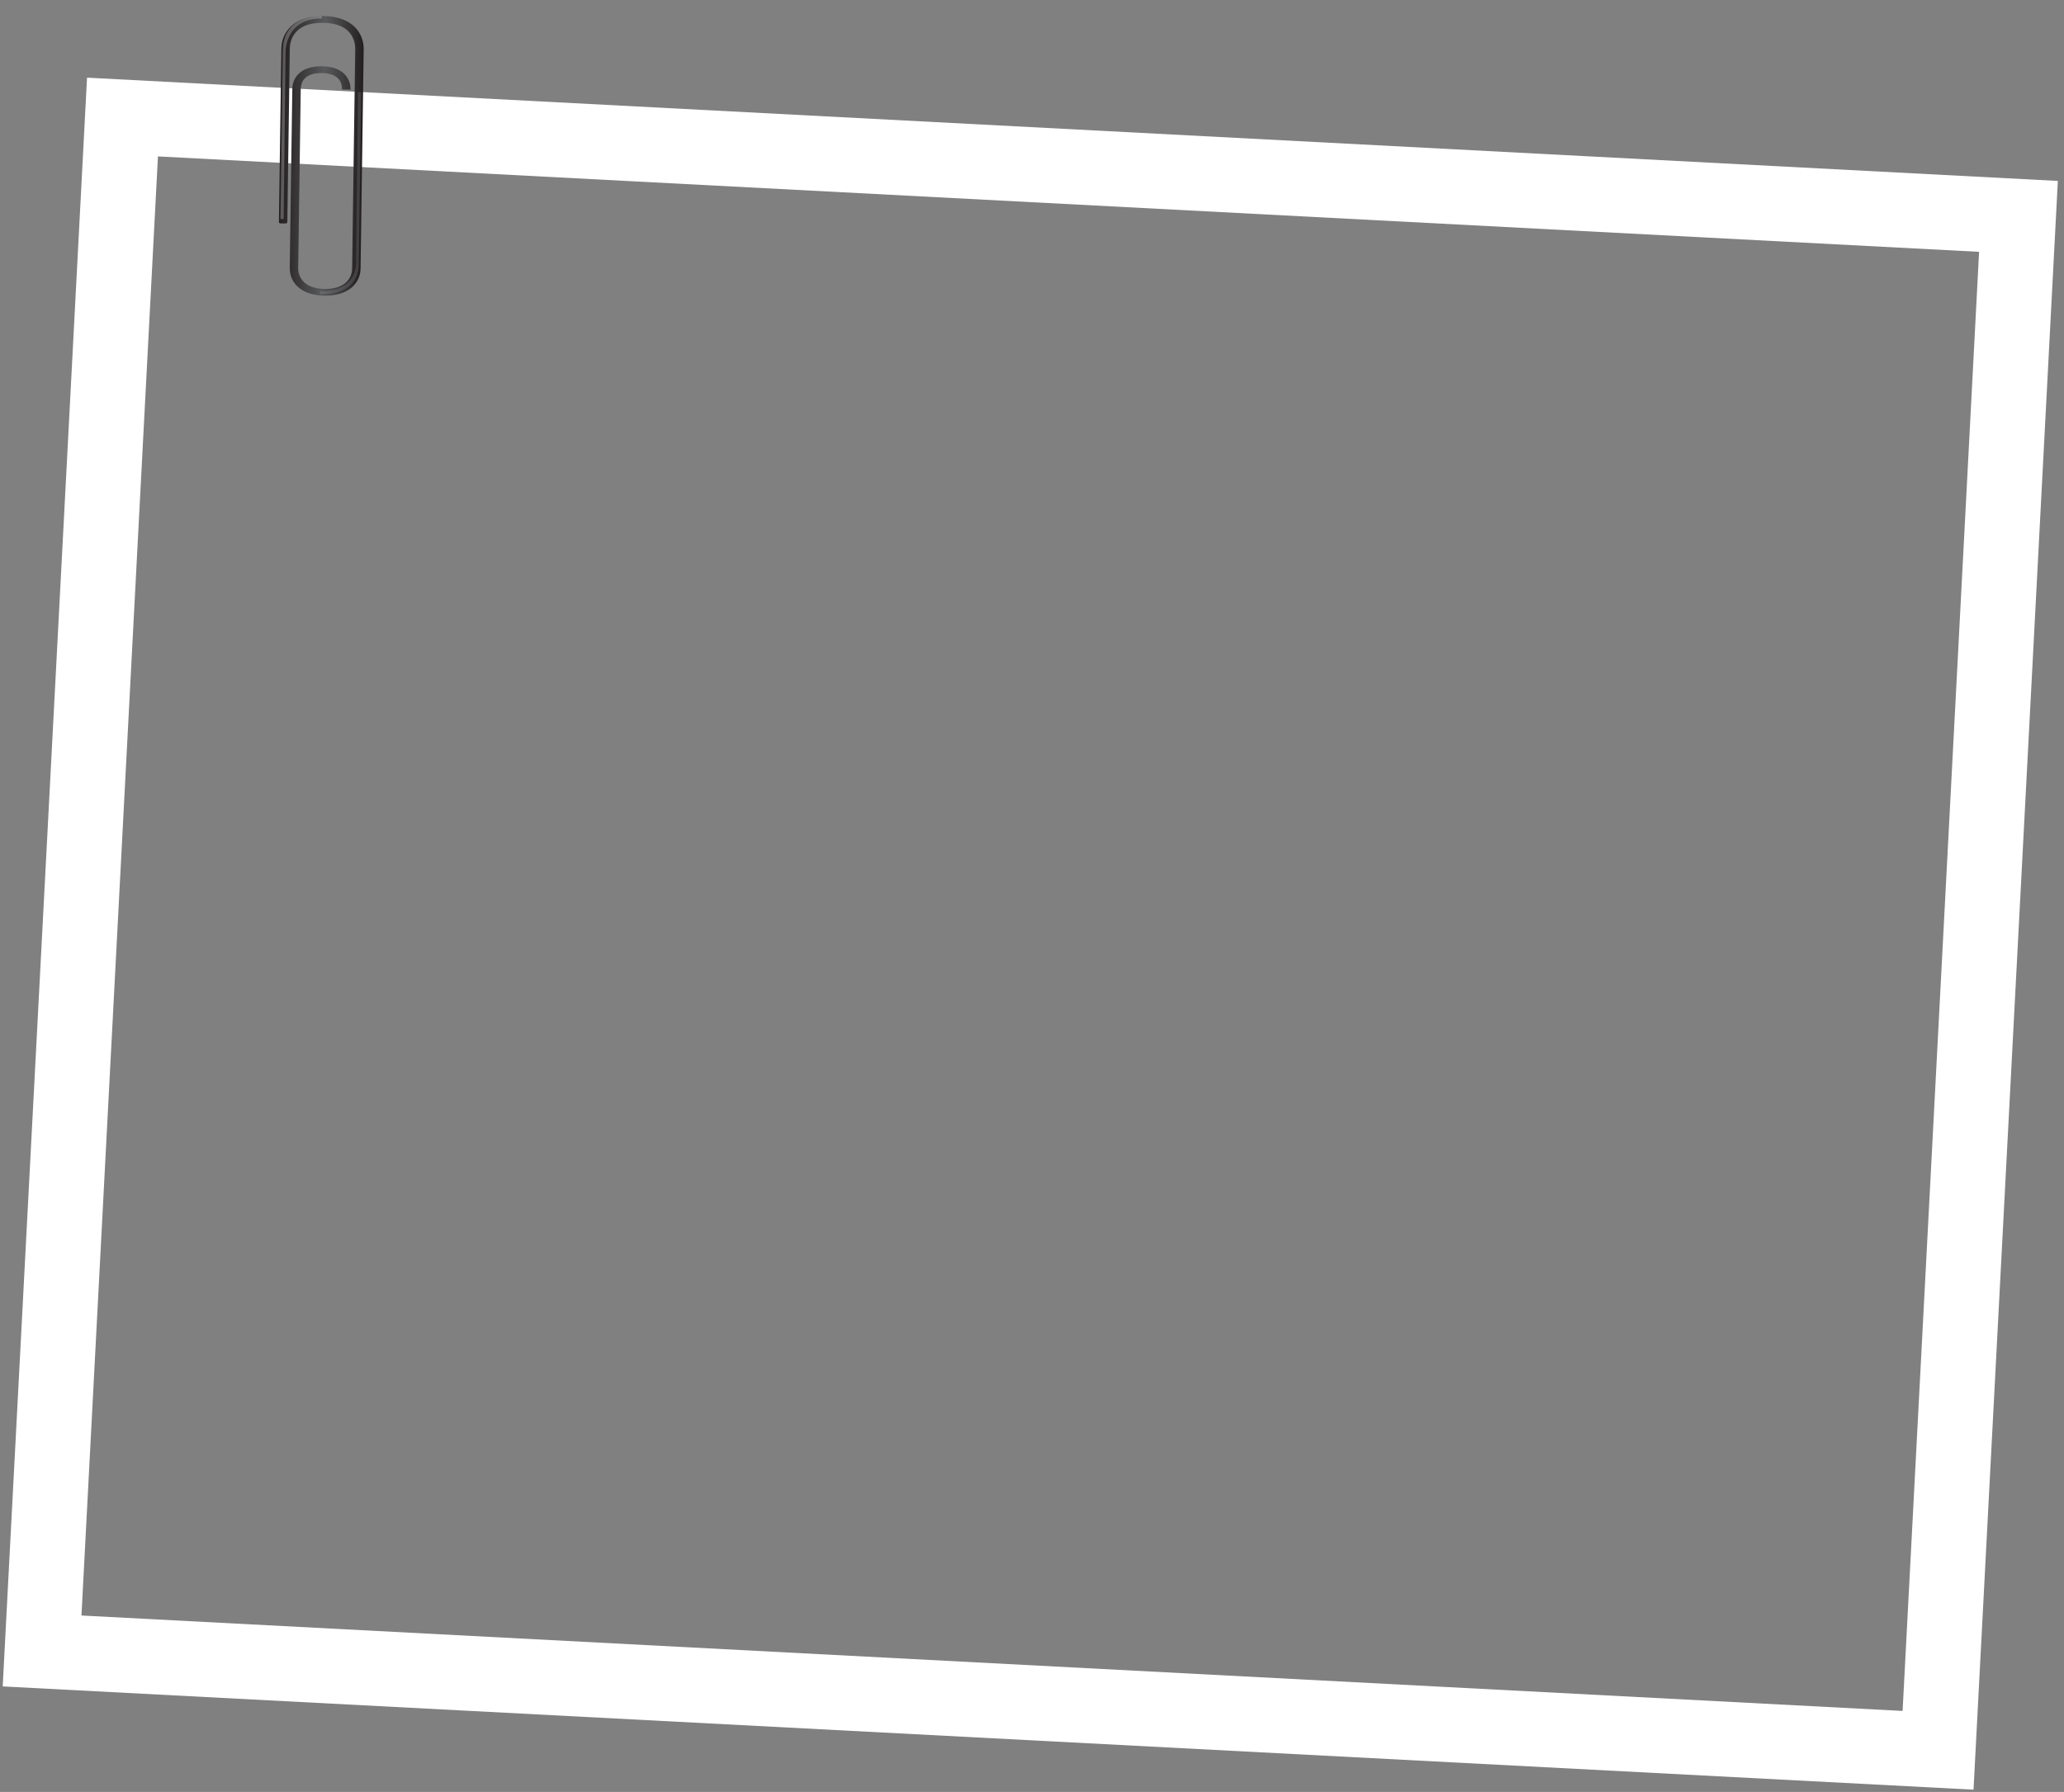 <svg width="737" height="640" viewBox="0 0 737 640" fill="none" xmlns="http://www.w3.org/2000/svg">
<rect x="0" y="0" width="737" height="640" fill="#808080" stroke="none"/>
<path fill-rule="evenodd" clip-rule="evenodd" d="M31.077 27.738L734.804 64.619L704.693 639.181L0.965 602.3L31.077 27.738ZM56.4 55.862L29.09 576.977L679.369 611.057L706.68 89.942L56.4 55.862Z" fill="white"/>
<path fill-rule="evenodd" clip-rule="evenodd" d="M100.467 17.309C100.544 11.903 104.481 5.628 115.328 5.725C126.174 5.823 129.934 12.171 129.857 17.575L128.749 95.921C128.711 98.522 127.619 100.891 125.678 102.599C123.401 104.598 120.042 105.637 115.966 105.599C111.89 105.561 108.561 104.464 106.341 102.423C104.449 100.681 103.426 98.293 103.463 95.693L104.379 31.802C104.435 27.83 107.22 23.611 114.876 23.68C122.532 23.75 125.201 28.018 125.145 31.991L122.132 31.963C122.162 29.796 121.257 26.148 114.844 26.09C108.431 26.032 107.423 29.662 107.391 31.83L106.477 95.721C106.426 99.288 108.901 103.125 116.001 103.189C123.101 103.253 125.682 99.463 125.733 95.894L126.842 17.547C126.873 15.365 126.134 8.234 115.294 8.135C104.454 8.036 103.513 15.153 103.481 17.336L102.602 79.323C102.601 79.388 102.584 79.451 102.553 79.511C102.521 79.571 102.474 79.625 102.416 79.67C102.358 79.715 102.29 79.751 102.215 79.775C102.139 79.799 102.059 79.811 101.978 79.81L100.203 79.794C100.039 79.792 99.883 79.738 99.769 79.645C99.654 79.551 99.591 79.425 99.593 79.294L100.467 17.309Z" fill="url(#paint0_linear_19_212)"/>
<path opacity="0.25" d="M114.955 5.732C114.955 5.732 101.18 4.995 100.996 17.809L100.14 78.257L101.29 78.268L101.979 18.355C101.979 18.355 101.908 6.481 114.943 6.6L114.955 5.732Z" fill="white"/>
<path opacity="0.25" d="M114.172 104.945C114.172 104.945 128.593 106.454 128.124 93.382L128.981 32.933L127.833 32.922L127.142 92.835C127.142 92.835 128.623 104.206 114.183 104.074L114.172 104.945Z" fill="#939598"/>
<defs>
<linearGradient id="paint0_linear_19_212" x1="99.914" y1="55.533" x2="129.3" y2="55.962" gradientUnits="userSpaceOnUse">
<stop stop-color="#231F20"/>
<stop offset="0.53" stop-color="#58595B"/>
<stop offset="1" stop-color="#231F20"/>
</linearGradient>
</defs>
</svg>
